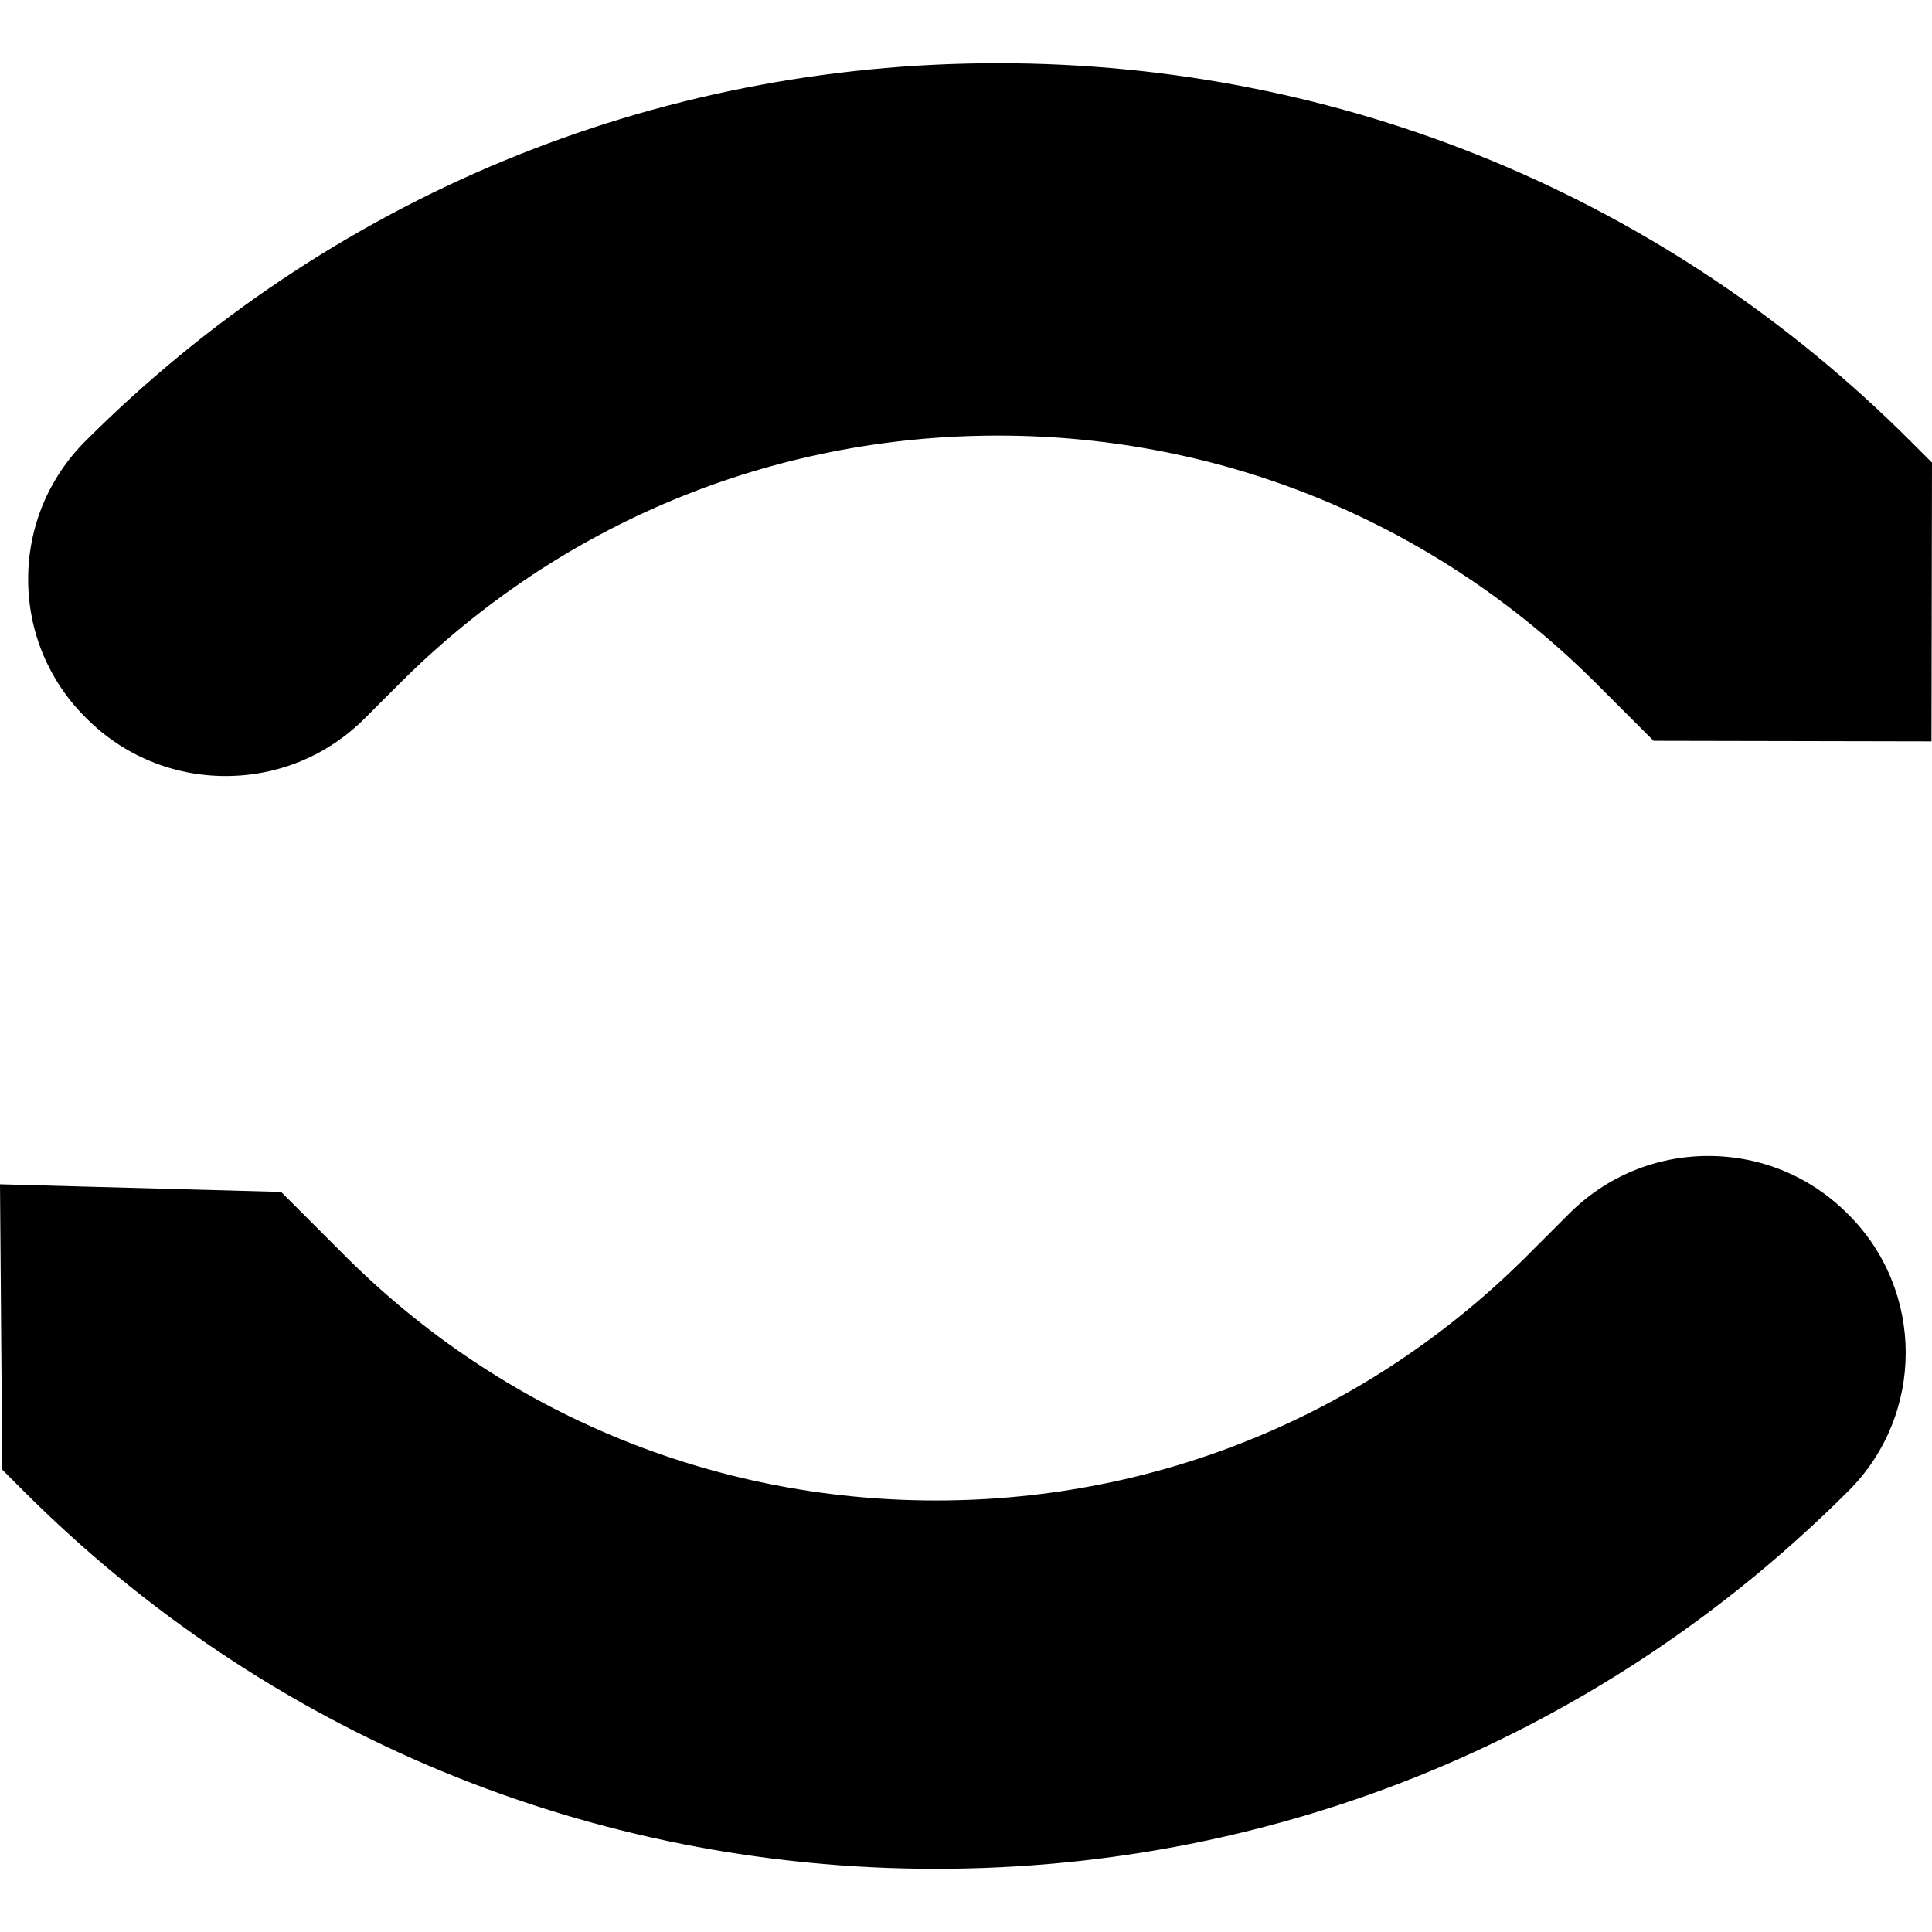 <?xml version="1.0" encoding="iso-8859-1"?>
<!-- Uploaded to: SVG Repo, www.svgrepo.com, Generator: SVG Repo Mixer Tools -->
<!DOCTYPE svg PUBLIC "-//W3C//DTD SVG 1.1//EN" "http://www.w3.org/Graphics/SVG/1.1/DTD/svg11.dtd">
<svg fill="#000000" height="800px" width="800px" version="1.1" id="Capa_1" xmlns="http://www.w3.org/2000/svg" xmlns:xlink="http://www.w3.org/1999/xlink" 
	 viewBox="0 0 198.767 198.767" xml:space="preserve">
<path d="M198.767,47.597l-0.053,28.676l-28.591-0.057l-5.907-5.909c-16.439-16.438-38.296-25.492-61.545-25.492
	c-23.249,0-45.105,9.054-61.545,25.493l-3.599,3.599c-3.824,3.824-8.908,5.931-14.316,5.931c-5.408,0-10.492-2.106-14.316-5.931
	l-0.118-0.117c-3.792-3.793-5.881-8.835-5.881-14.197c0-5.363,2.088-10.405,5.881-14.198c25.08-25.08,58.425-38.892,93.893-38.892
	c35.468,0,68.813,13.812,93.894,38.892L198.767,47.597z M190.19,124.977l-0.118-0.117c-3.823-3.824-8.907-5.931-14.315-5.931
	c-5.408,0-10.492,2.106-14.316,5.93l-4.314,4.315c-16.247,16.248-37.851,25.196-60.829,25.196s-44.582-8.948-60.83-25.196
	l-6.545-6.546L0,121.842l0.231,29.357l2.172,2.173c25.08,25.08,58.425,38.893,93.893,38.893c35.468,0,68.813-13.813,93.894-38.893
	C198.019,145.543,198.019,132.806,190.19,124.977z"/>
</svg>